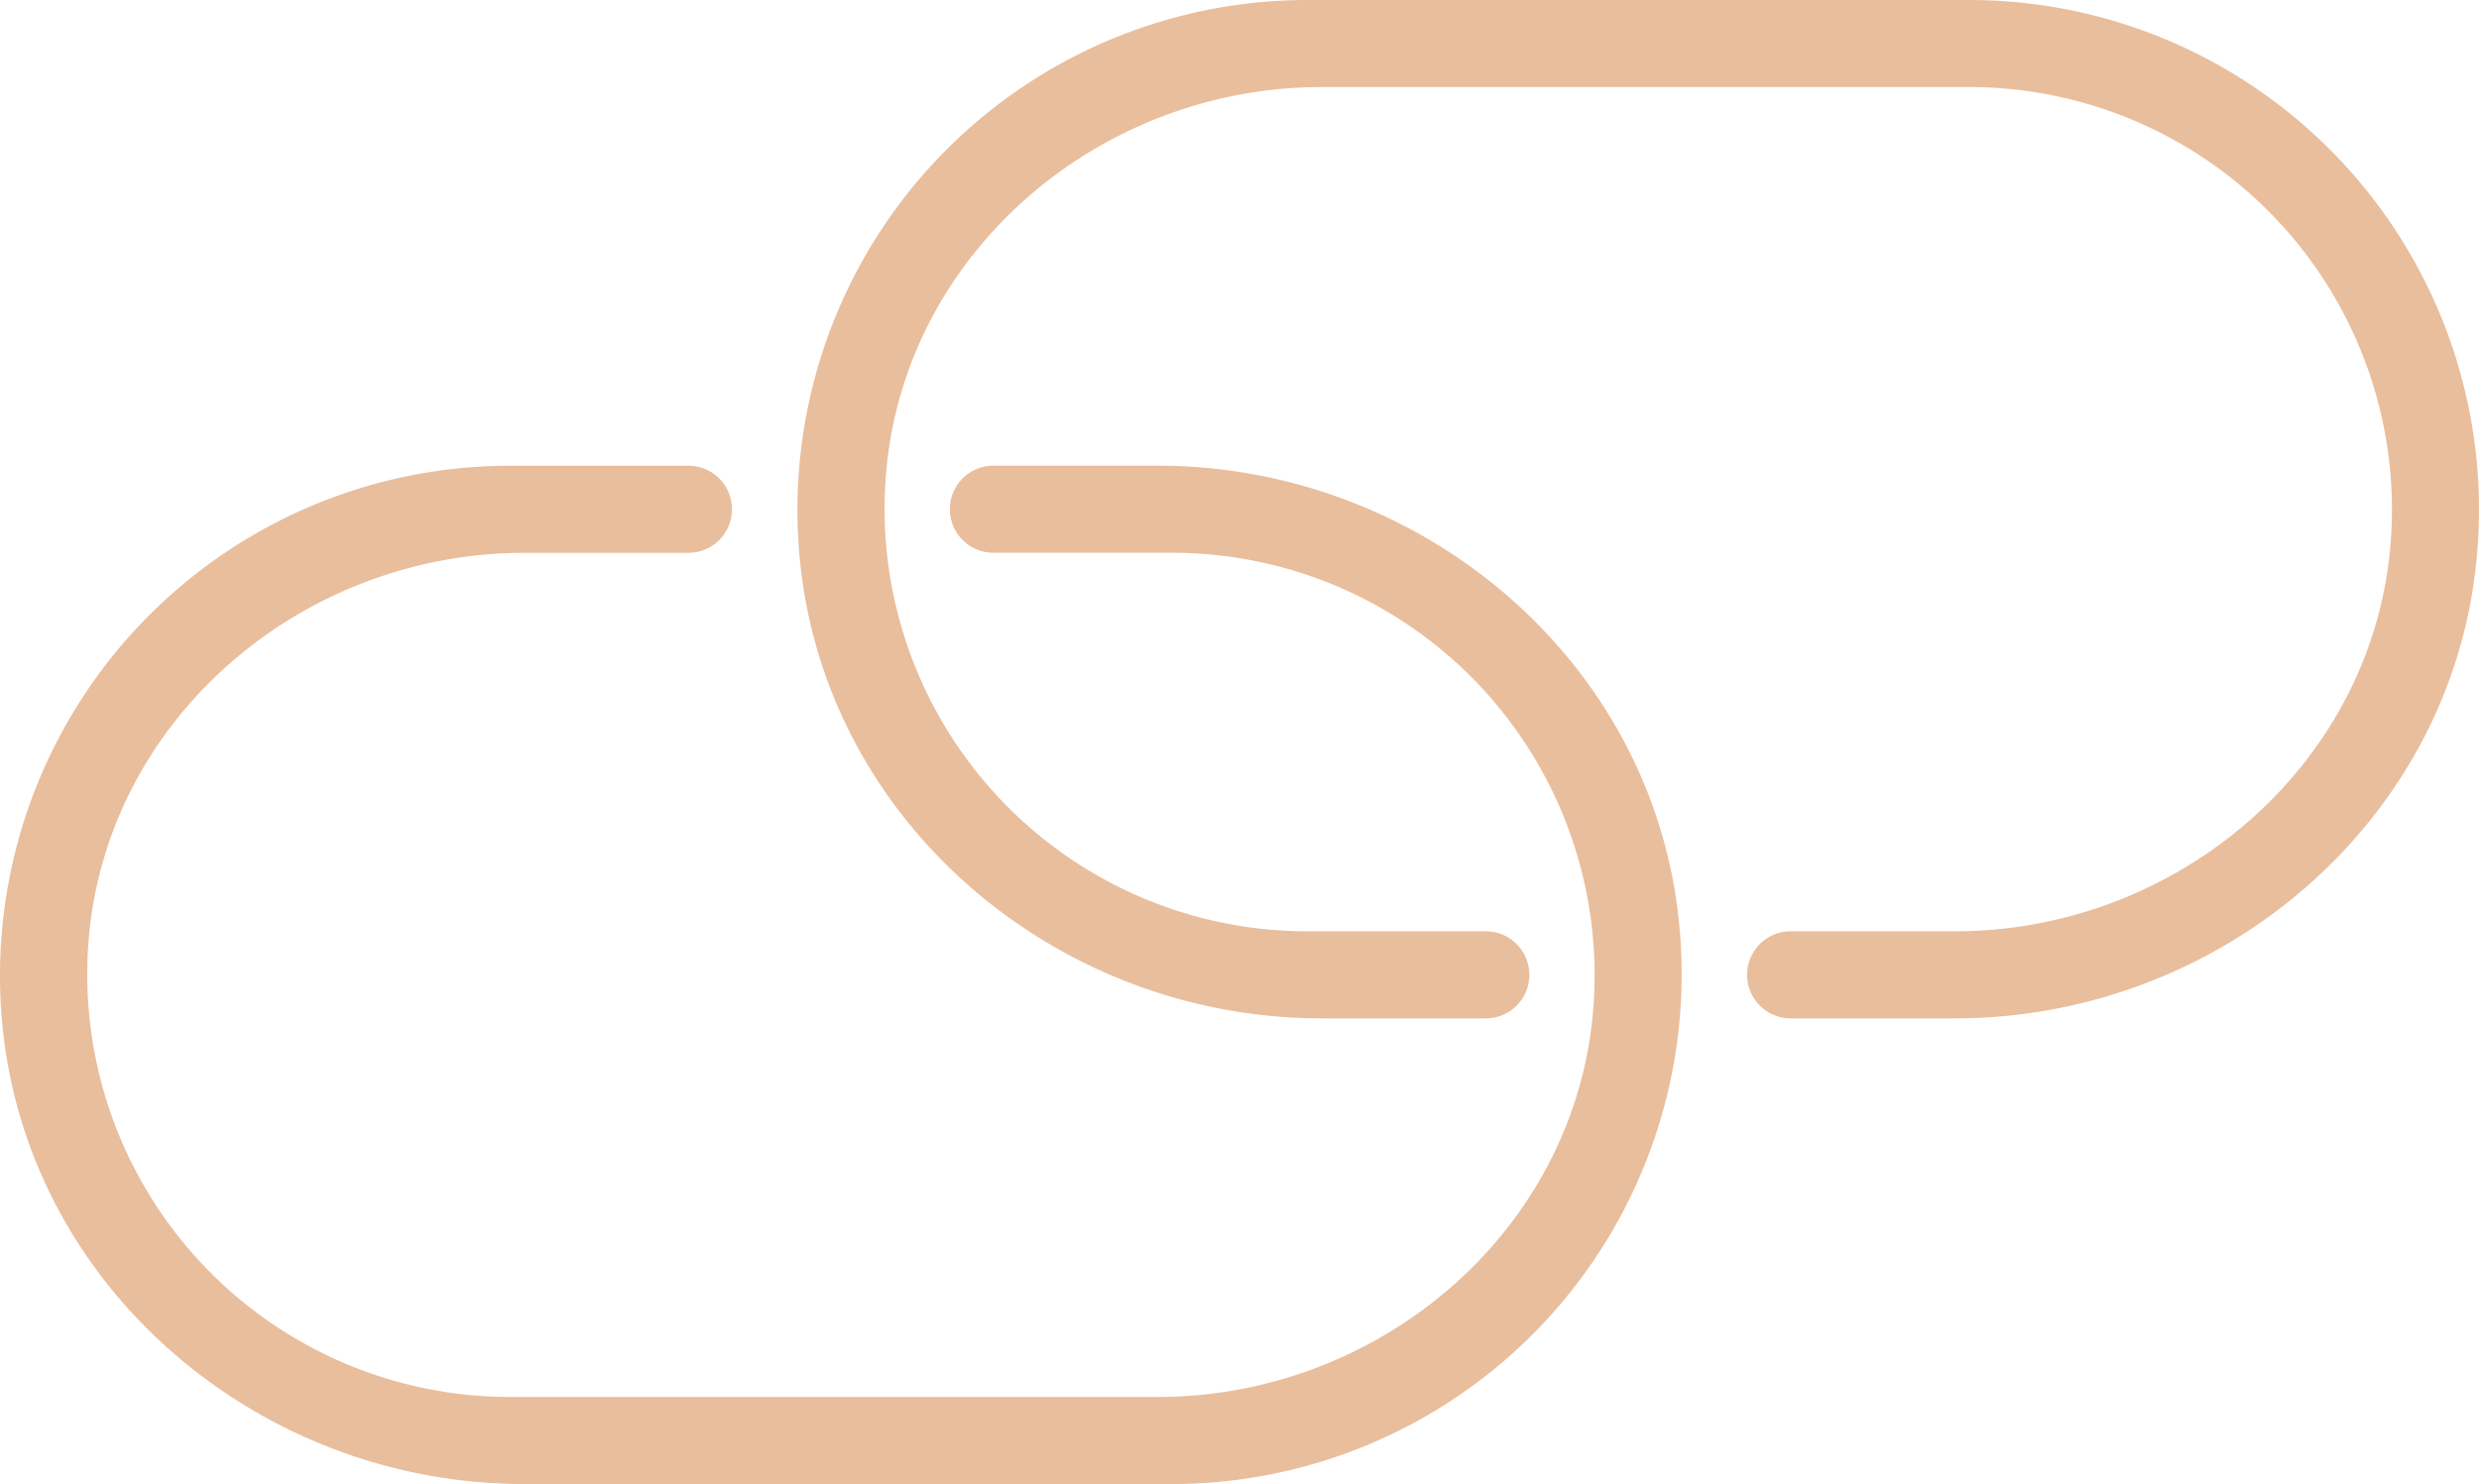 <svg id="Group_975" data-name="Group 975" xmlns="http://www.w3.org/2000/svg" xmlns:xlink="http://www.w3.org/1999/xlink" width="139.158" height="83.329" viewBox="0 0 139.158 83.329">
  <defs>
    <clipPath id="clip-path">
      <rect id="Rectangle_458" data-name="Rectangle 458" width="139.158" height="83.329" fill="#e9be9d"/>
    </clipPath>
  </defs>
  <g id="Group_974" data-name="Group 974" clip-path="url(#clip-path)">
    <path id="Path_1374" data-name="Path 1374" d="M409.114,0H371.9a28.628,28.628,0,0,0-28.462,31.348c1.394,14.815,14.418,25.835,29.3,25.835h9.211a2.445,2.445,0,0,0,0-4.89H371.9a23.726,23.726,0,0,1-23.647-25.323c.843-12.584,11.869-22.082,24.484-22.082h36.378a23.731,23.731,0,0,1,23.647,25.329c-.844,12.584-11.875,22.076-24.484,22.076h-9.217a2.445,2.445,0,0,0,0,4.89h9.211c14.882,0,27.907-11.02,29.3-25.835A28.621,28.621,0,0,0,409.114,0Z" transform="translate(-298.544)" fill="#e9be9d"/>
    <path id="Path_1375" data-name="Path 1375" d="M64.976,200.53H55.765a2.445,2.445,0,1,0,0,4.89H65.813A23.726,23.726,0,0,1,89.46,230.742c-.843,12.584-11.869,22.082-24.484,22.082H28.6A23.731,23.731,0,0,1,4.951,227.5c.843-12.584,11.875-22.076,24.484-22.076h9.211a2.445,2.445,0,1,0,0-4.89H28.592A28.628,28.628,0,0,0,.129,231.878c1.394,14.815,14.418,25.835,29.3,25.835H65.808A28.628,28.628,0,0,0,94.27,226.365c-1.387-14.815-14.412-25.835-29.3-25.835Z" transform="translate(0 -174.383)" fill="#e9be9d"/>
  </g>
</svg>
